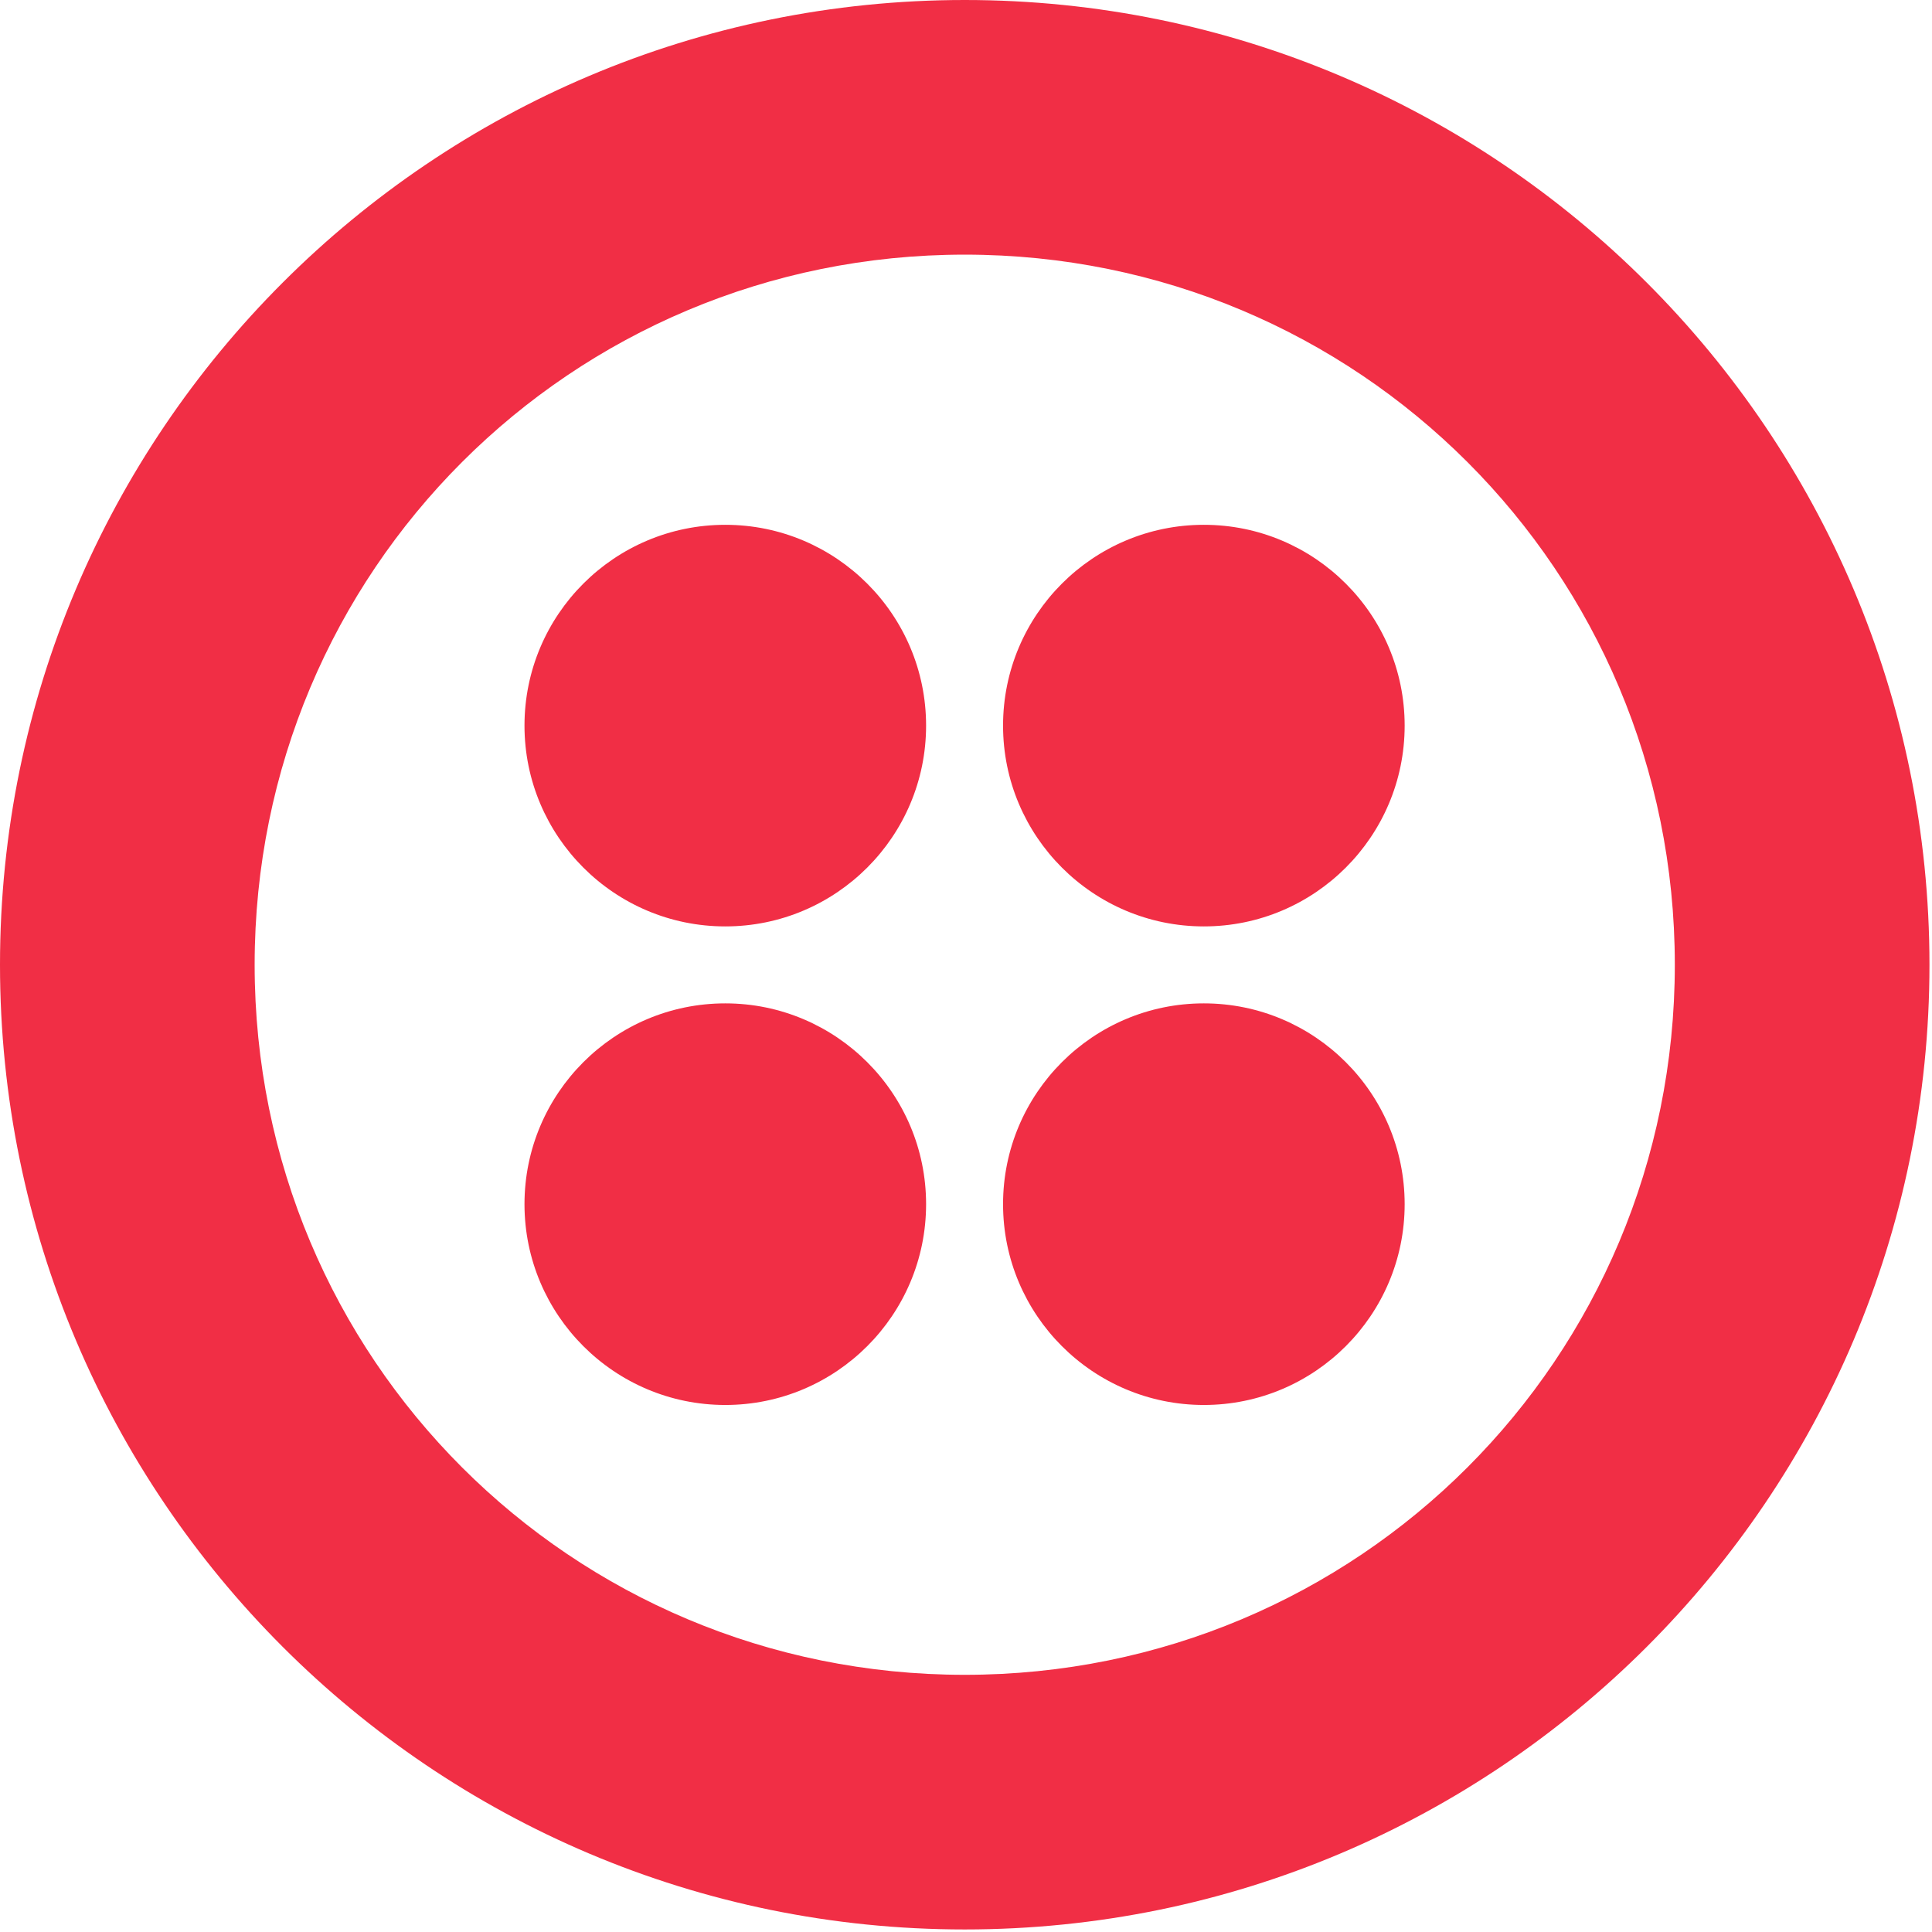 <svg width="61" height="61" xmlns="http://www.w3.org/2000/svg" xmlns:svg="http://www.w3.org/2000/svg" preserveAspectRatio="xMidYMid" version="1.1">
   <path d="m30.46,0c16.82,0 30.46,13.65 30.46,30.46c0,16.82 -13.65,30.46 -30.46,30.46c-16.82,0 -30.46,-13.65 -30.46,-30.46c0,-16.82 13.65,-30.46 30.46,-30.46zm0,8.04c-12.43,0 -22.42,9.99 -22.42,22.42c0,12.43 9.99,22.42 22.42,22.42c12.43,0 22.42,-9.99 22.42,-22.42c0,-12.43 -9.99,-22.42 -22.42,-22.42zm7.55,23.64c3.5,0 6.34,2.84 6.34,6.34c0,3.5 -2.84,6.34 -6.34,6.34c-3.5,0 -6.34,-2.84 -6.34,-6.34c0,-3.5 2.84,-6.34 6.34,-6.34zm-15.11,0c3.5,0 6.34,2.84 6.34,6.34c0,3.5 -2.84,6.34 -6.34,6.34c-3.5,0 -6.34,-2.84 -6.34,-6.34c0,-3.5 2.84,-6.34 6.34,-6.34zm15.11,-15.11c3.5,0 6.34,2.84 6.34,6.34c0,3.5 -2.84,6.34 -6.34,6.34c-3.5,0 -6.34,-2.84 -6.34,-6.34c0,-3.5 2.84,-6.34 6.34,-6.34zm-15.11,0c3.5,0 6.34,2.84 6.34,6.34c0,3.5 -2.84,6.34 -6.34,6.34c-3.5,0 -6.34,-2.84 -6.34,-6.34c0,-3.5 2.84,-6.34 6.34,-6.34z" fill="#F12E45"/>
</svg>